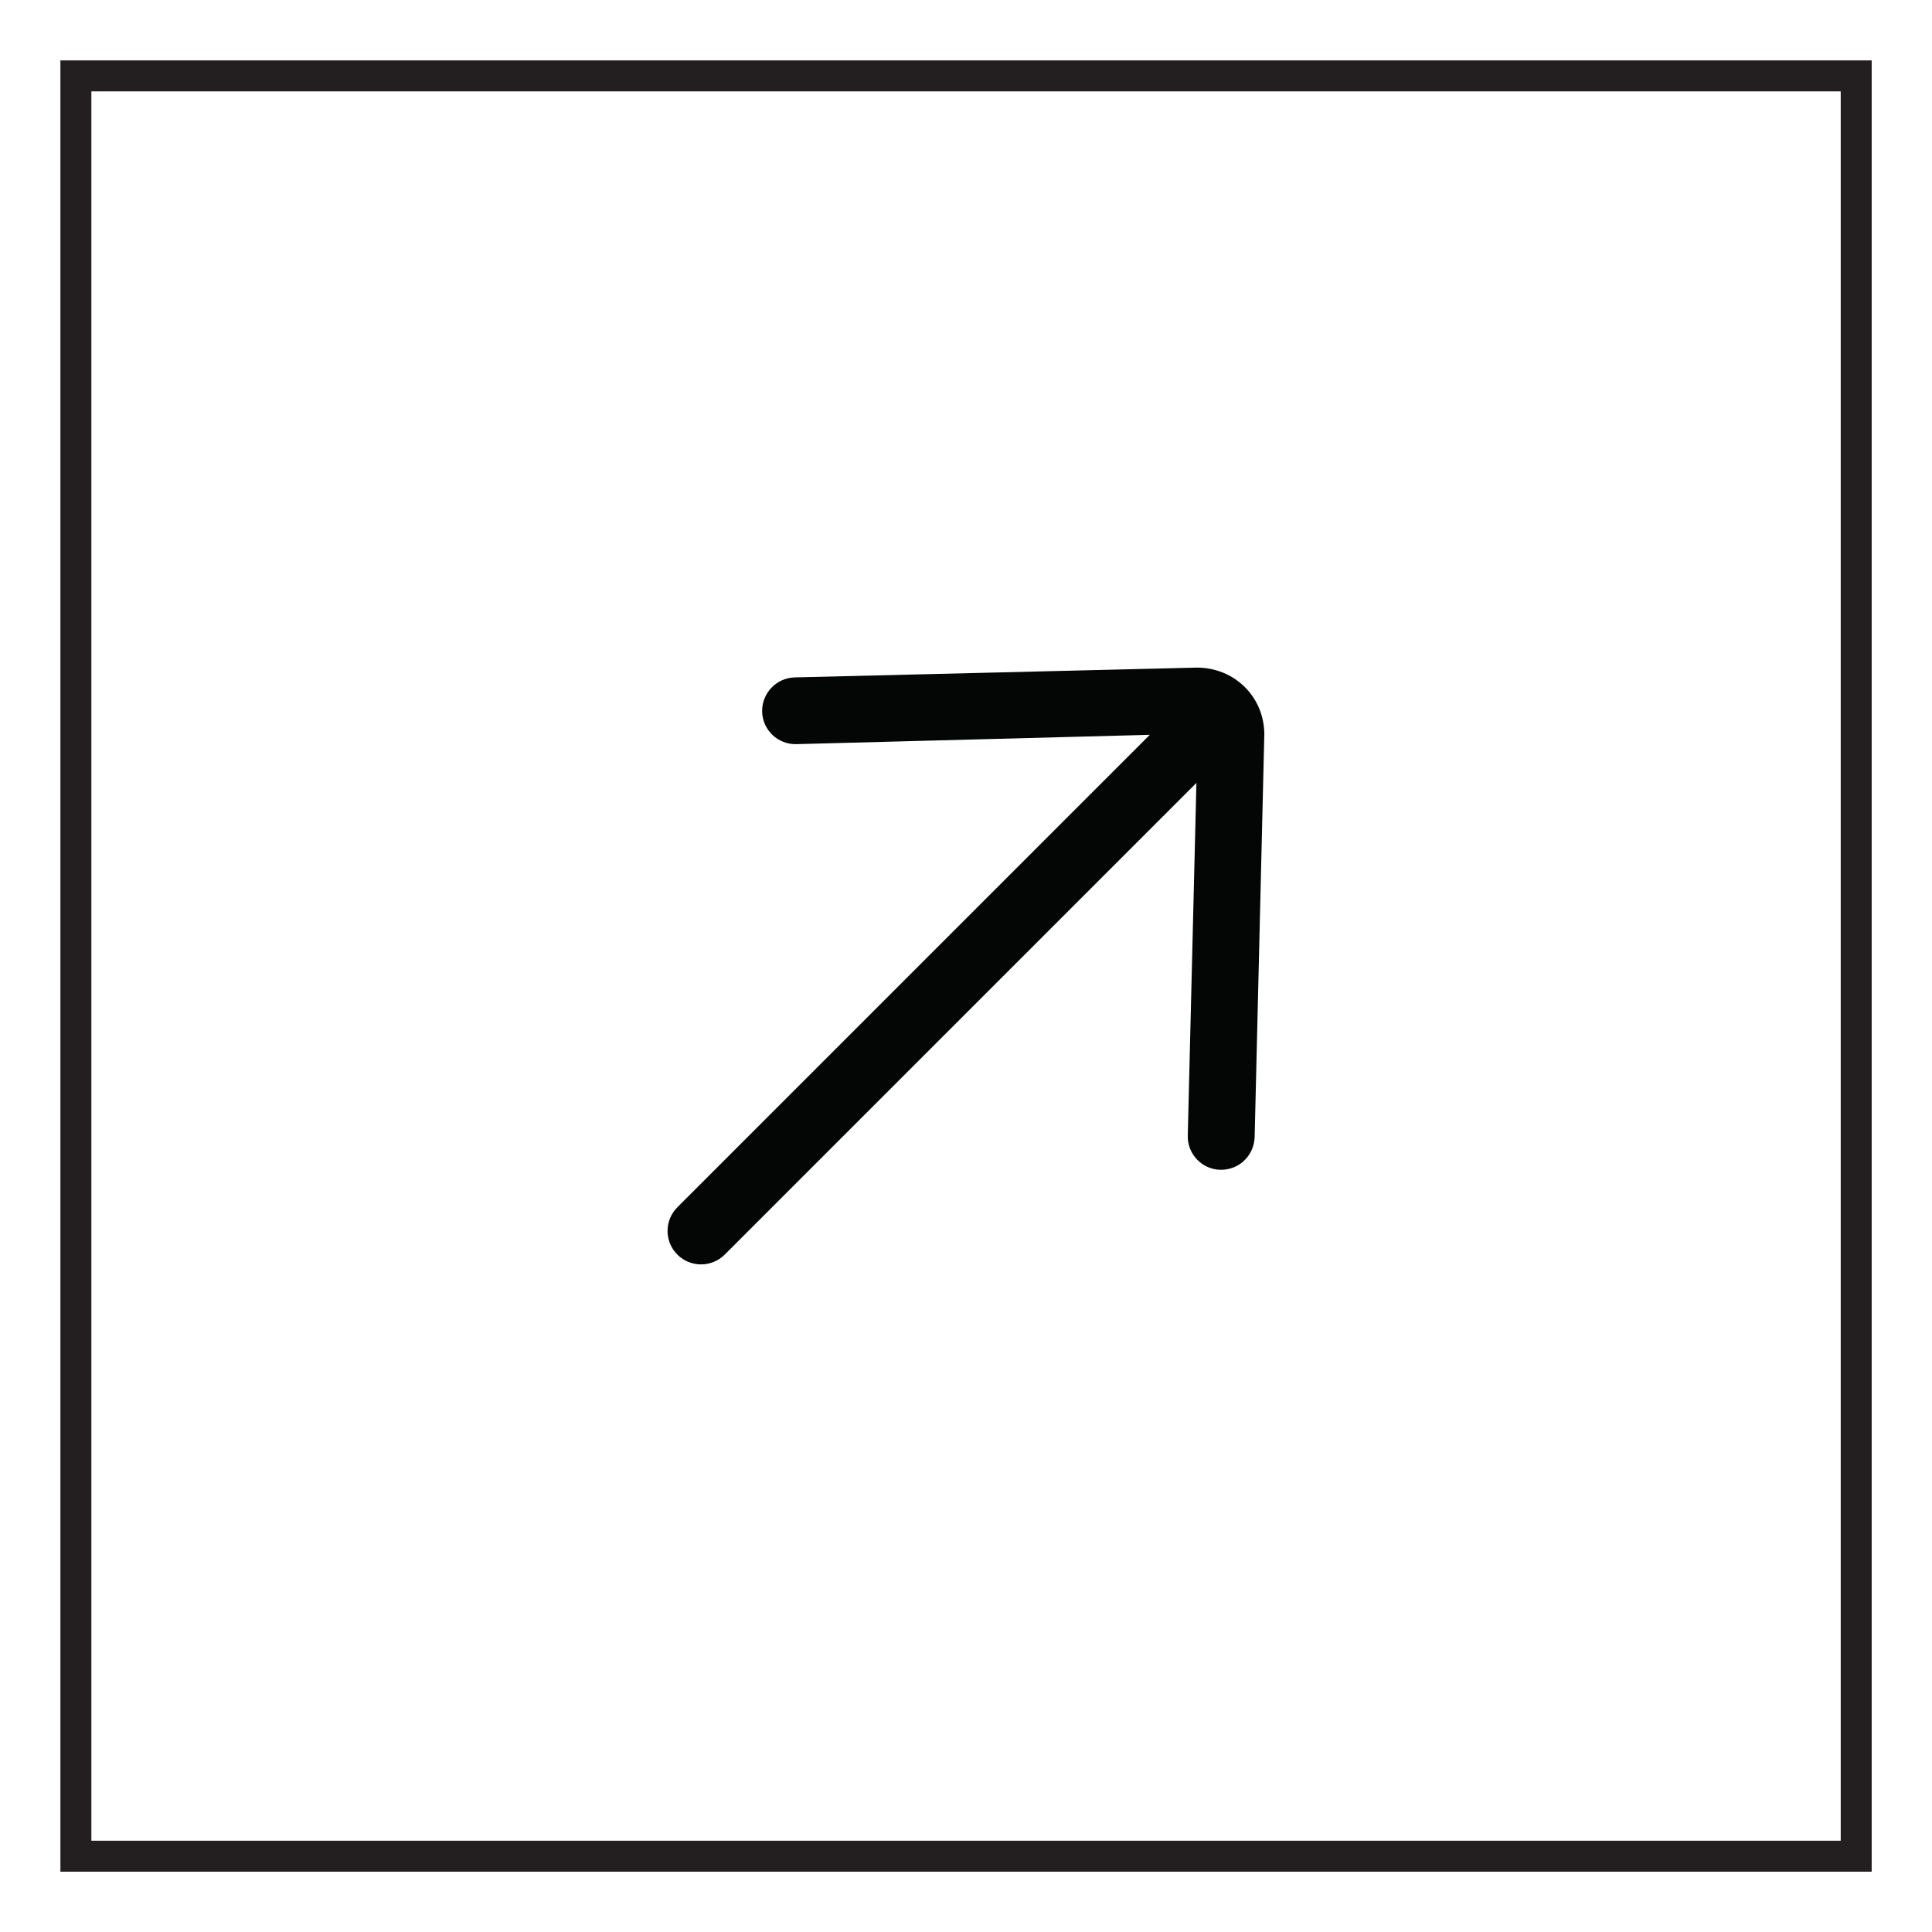 <?xml version="1.0" encoding="UTF-8"?>
<svg xmlns="http://www.w3.org/2000/svg" xmlns:xlink="http://www.w3.org/1999/xlink" width="45.354pt" height="45.354pt" viewBox="0 0 45.354 45.354" version="1.1">
<g id="surface1">
<path style=" stroke:none;fill-rule:nonzero;fill:rgb(13.73%,12.16%,12.549%);fill-opacity:1;" d="M 2.145 43.211 L 43.211 43.211 L 43.211 2.145 L 2.145 2.145 Z M 43.938 43.938 L 1.418 43.938 L 1.418 1.418 L 43.938 1.418 Z M 43.938 43.938 "/>
<path style=" stroke:none;fill-rule:nonzero;fill:rgb(1.926%,2.432%,2.533%);fill-opacity:1;" d="M 18.656 15.902 C 18.223 15.914 17.883 16.273 17.891 16.707 C 17.902 17.137 18.262 17.48 18.695 17.469 L 26.992 17.25 L 15.902 28.34 C 15.594 28.648 15.594 29.145 15.902 29.453 C 16.207 29.758 16.707 29.758 17.012 29.453 L 28.086 18.379 L 27.883 26.656 C 27.871 27.09 28.215 27.453 28.648 27.461 C 28.871 27.465 29.078 27.379 29.223 27.23 C 29.359 27.094 29.445 26.906 29.453 26.695 L 29.68 17.242 C 29.68 16.82 29.52 16.426 29.223 16.129 C 28.926 15.836 28.531 15.672 28.094 15.672 Z M 18.656 15.902 "/>
</g>
</svg>
